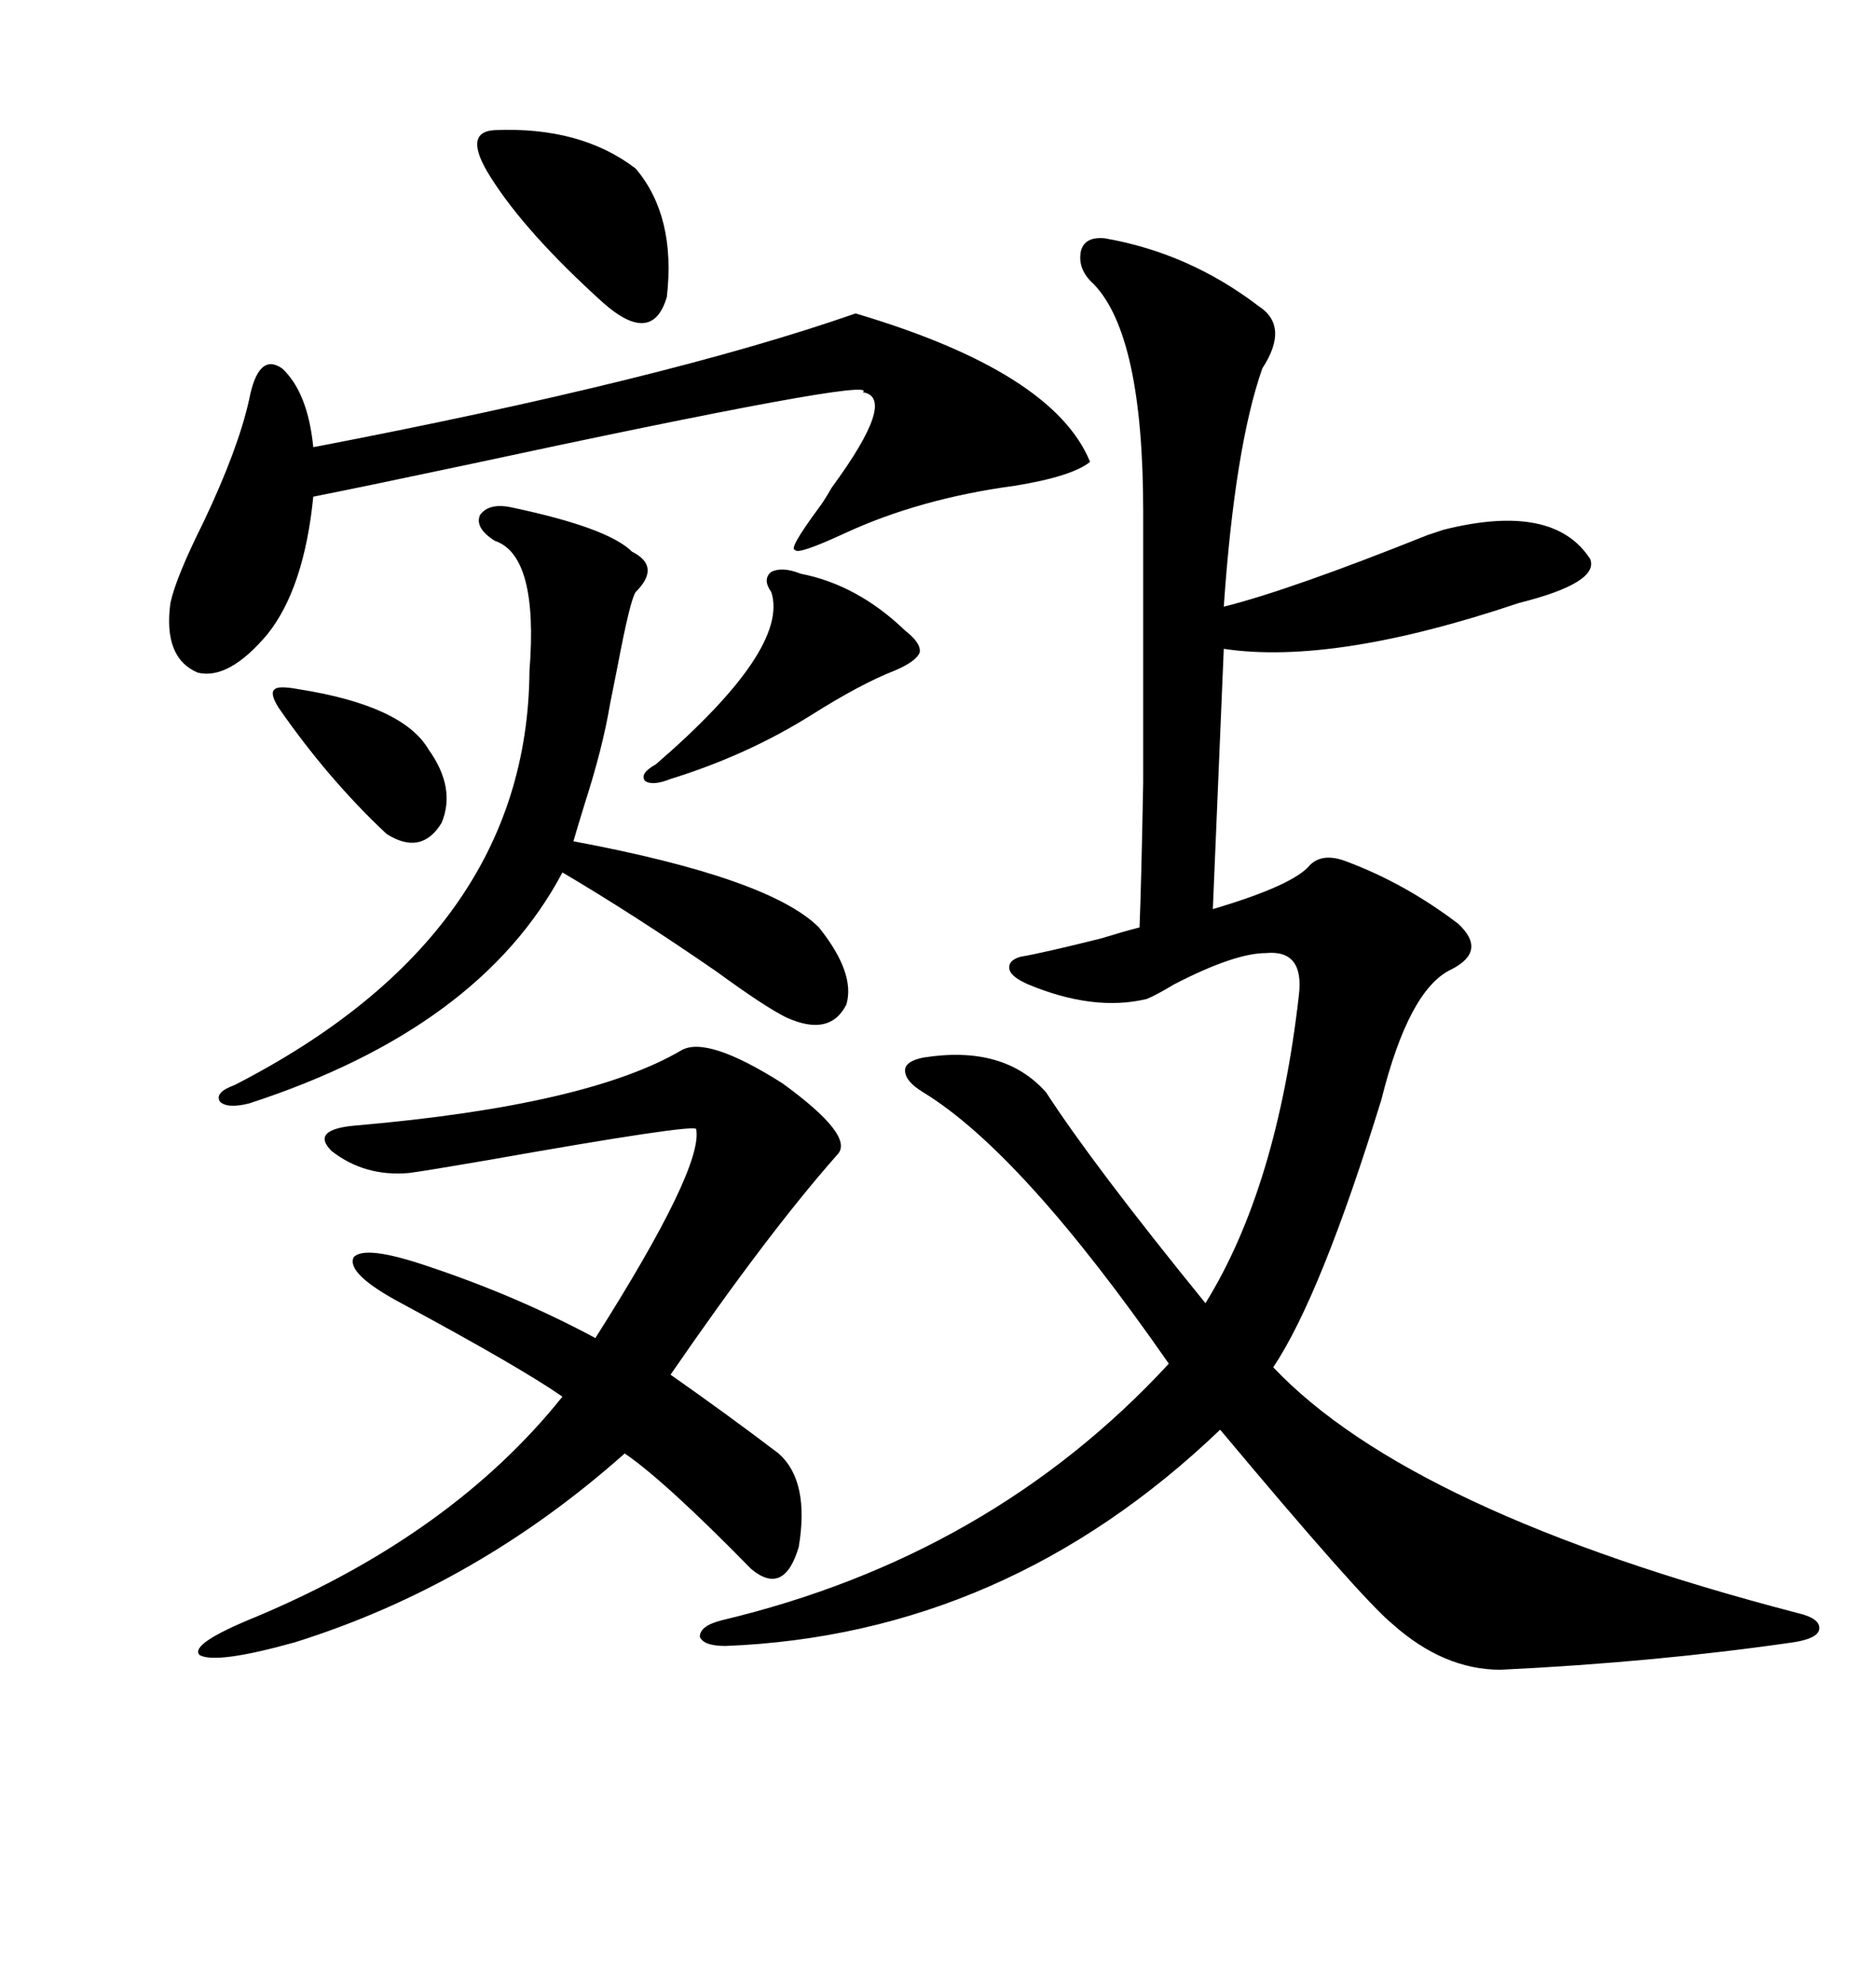 <svg xmlns="http://www.w3.org/2000/svg" xmlns:xlink="http://www.w3.org/1999/xlink" width="300" height="317.285"><path d="M176.66 38.09L176.66 38.09Q190.14 40.43 201.27 48.93L201.27 48.93Q206.25 52.15 201.86 58.89L201.86 58.89Q197.46 71.48 195.70 96.97L195.70 96.97Q206.25 94.34 228.22 85.55L228.22 85.55Q229.98 84.96 230.86 84.67L230.86 84.67Q248.44 80.27 254.30 89.36L254.30 89.36Q255.76 93.16 242.87 96.39L242.87 96.39Q213.28 106.35 195.70 103.71L195.70 103.71L193.95 145.31Q206.84 141.50 209.47 138.28L209.47 138.28Q211.52 136.23 215.33 137.70L215.33 137.70Q224.71 141.21 233.20 147.66L233.20 147.66Q237.89 152.05 232.03 154.98L232.03 154.98Q225.29 158.20 220.90 175.78L220.90 175.78Q211.23 207.13 203.61 218.55L203.61 218.55Q225.59 241.70 287.40 257.81L287.40 257.81Q291.21 258.69 290.92 260.45L290.92 260.45Q290.63 261.91 286.82 262.50L286.82 262.50Q264.55 265.72 239.94 266.89L239.94 266.89Q230.86 266.89 222.66 259.57L222.66 259.57Q217.68 255.47 195.12 228.52L195.12 228.52Q160.84 261.33 116.02 263.09L116.02 263.09Q112.50 263.09 111.91 261.62L111.91 261.62Q111.91 259.86 115.43 258.98L115.43 258.98Q158.50 248.73 186.91 217.97L186.91 217.97Q163.48 184.28 147.66 174.61L147.66 174.61Q144.73 172.85 144.73 171.09L144.73 171.09Q144.73 169.63 147.66 169.04L147.66 169.04Q160.55 166.99 167.29 174.61L167.29 174.61Q174.90 186.33 192.77 208.30L192.77 208.30Q204.20 189.84 207.71 159.08L207.71 159.08Q208.59 151.76 202.44 152.34L202.44 152.34Q197.46 152.34 187.79 157.32L187.79 157.32Q184.86 159.08 183.40 159.67L183.40 159.67Q174.90 161.72 164.36 157.32L164.36 157.32Q161.72 156.15 161.43 154.98L161.43 154.98Q161.13 153.52 163.18 152.93L163.18 152.93Q166.70 152.34 176.07 150L176.07 150Q179.88 148.83 182.23 148.24L182.23 148.24Q182.52 140.92 182.81 125.10L182.81 125.10Q182.81 117.19 182.81 106.93L182.81 106.93Q182.81 97.56 182.81 81.74L182.81 81.74Q182.81 53.61 174.90 45.41L174.90 45.41Q172.27 43.07 172.85 40.14L172.85 40.14Q173.44 37.79 176.66 38.09ZM57.13 179.88L57.13 179.88Q94.04 176.66 108.98 167.87L108.98 167.87Q113.09 165.53 125.10 173.14L125.10 173.14Q136.82 181.64 133.89 184.57L133.89 184.57Q122.75 197.17 107.23 219.73L107.23 219.73Q116.02 225.88 124.51 232.32L124.51 232.32Q129.49 236.72 127.73 247.27L127.73 247.27Q125.39 255.18 120.12 250.78L120.12 250.78Q106.35 236.72 99.90 232.32L99.90 232.32Q76.17 253.42 47.17 262.50L47.17 262.50Q34.57 266.02 31.93 264.55L31.93 264.55Q30.18 262.79 41.02 258.40L41.02 258.40Q72.36 245.21 89.94 223.24L89.94 223.24Q83.20 218.55 64.16 208.30L64.16 208.30Q55.37 203.61 56.54 200.98L56.54 200.98Q58.30 198.93 68.55 202.44L68.55 202.44Q82.62 207.13 95.21 213.87L95.21 213.87Q112.50 186.62 111.33 180.47L111.33 180.47Q111.04 179.59 77.93 185.45L77.93 185.45Q67.68 187.21 65.33 187.50L65.33 187.50Q58.30 188.09 53.03 183.98L53.03 183.98Q49.51 180.47 57.13 179.88ZM136.82 50.10L136.82 50.10Q168.46 59.47 174.32 73.83L174.32 73.83Q171.39 76.17 162.30 77.64L162.30 77.64Q147.07 79.69 135.06 85.25L135.06 85.25Q127.44 88.77 127.15 87.89L127.15 87.89Q125.98 87.89 130.96 81.15L130.96 81.15Q131.84 79.98 133.01 77.93L133.01 77.93Q143.55 63.57 137.99 62.70L137.99 62.70Q140.92 60.06 74.12 74.41L74.12 74.41Q58.89 77.64 50.10 79.39L50.10 79.39Q48.63 94.04 42.77 101.37L42.77 101.37Q36.62 108.69 31.64 107.52L31.64 107.52Q26.07 105.18 27.25 96.39L27.25 96.39Q28.13 92.29 32.52 83.50L32.52 83.50Q38.09 71.78 39.84 63.87L39.84 63.87Q41.31 56.25 45.12 58.89L45.12 58.89Q49.22 62.70 50.10 71.48L50.10 71.48Q106.64 60.64 136.82 50.10ZM82.03 81.15L82.03 81.15Q97.27 84.38 101.07 88.18L101.07 88.18Q105.76 90.53 101.66 94.63L101.66 94.63Q100.78 95.80 98.73 106.64L98.73 106.64Q97.85 111.04 97.56 112.50L97.56 112.50Q96.39 119.53 93.46 128.61L93.46 128.61Q92.29 132.42 91.70 134.47L91.70 134.47Q123.05 140.33 130.96 148.24L130.96 148.24Q136.82 155.57 135.35 160.55L135.35 160.55Q132.71 165.82 125.68 162.60L125.68 162.60Q122.17 160.84 114.55 155.27L114.55 155.27Q101.37 146.19 89.94 139.45L89.94 139.45Q76.76 164.36 39.84 176.37L39.84 176.37Q36.33 177.25 35.16 176.07L35.16 176.07Q34.28 174.61 37.50 173.44L37.50 173.44Q84.38 149.41 84.67 107.23L84.67 107.23Q86.13 88.77 79.10 86.43L79.10 86.43Q75.88 84.38 76.76 82.32L76.76 82.32Q78.22 80.27 82.03 81.15ZM79.10 20.80L79.10 20.80Q92.87 20.21 101.66 26.95L101.66 26.95Q108.11 34.57 106.64 47.46L106.64 47.46Q104.30 55.37 96.39 48.34L96.39 48.34Q84.08 37.21 78.52 28.42L78.52 28.42Q73.83 21.09 79.10 20.80ZM128.03 91.70L128.03 91.70Q137.11 93.46 144.73 100.78L144.73 100.78Q147.36 102.83 147.07 104.30L147.07 104.30Q146.48 105.76 142.97 107.23L142.97 107.23Q137.70 109.28 129.79 114.26L129.79 114.26Q119.53 120.70 107.23 124.51L107.23 124.51Q104.30 125.68 103.13 124.80L103.13 124.80Q102.25 123.63 104.88 122.17L104.88 122.17Q126.27 103.71 123.34 94.63L123.34 94.63Q121.88 92.58 123.34 91.41L123.34 91.41Q125.10 90.53 128.03 91.70ZM47.75 110.16L47.75 110.16Q64.45 112.79 68.55 119.82L68.55 119.82Q72.95 125.98 70.61 131.54L70.61 131.54Q67.38 136.82 61.82 133.30L61.82 133.30Q52.44 124.51 44.53 113.09L44.53 113.09Q43.07 110.74 43.95 110.16L43.95 110.16Q44.53 109.57 47.75 110.16Z"/></svg>
